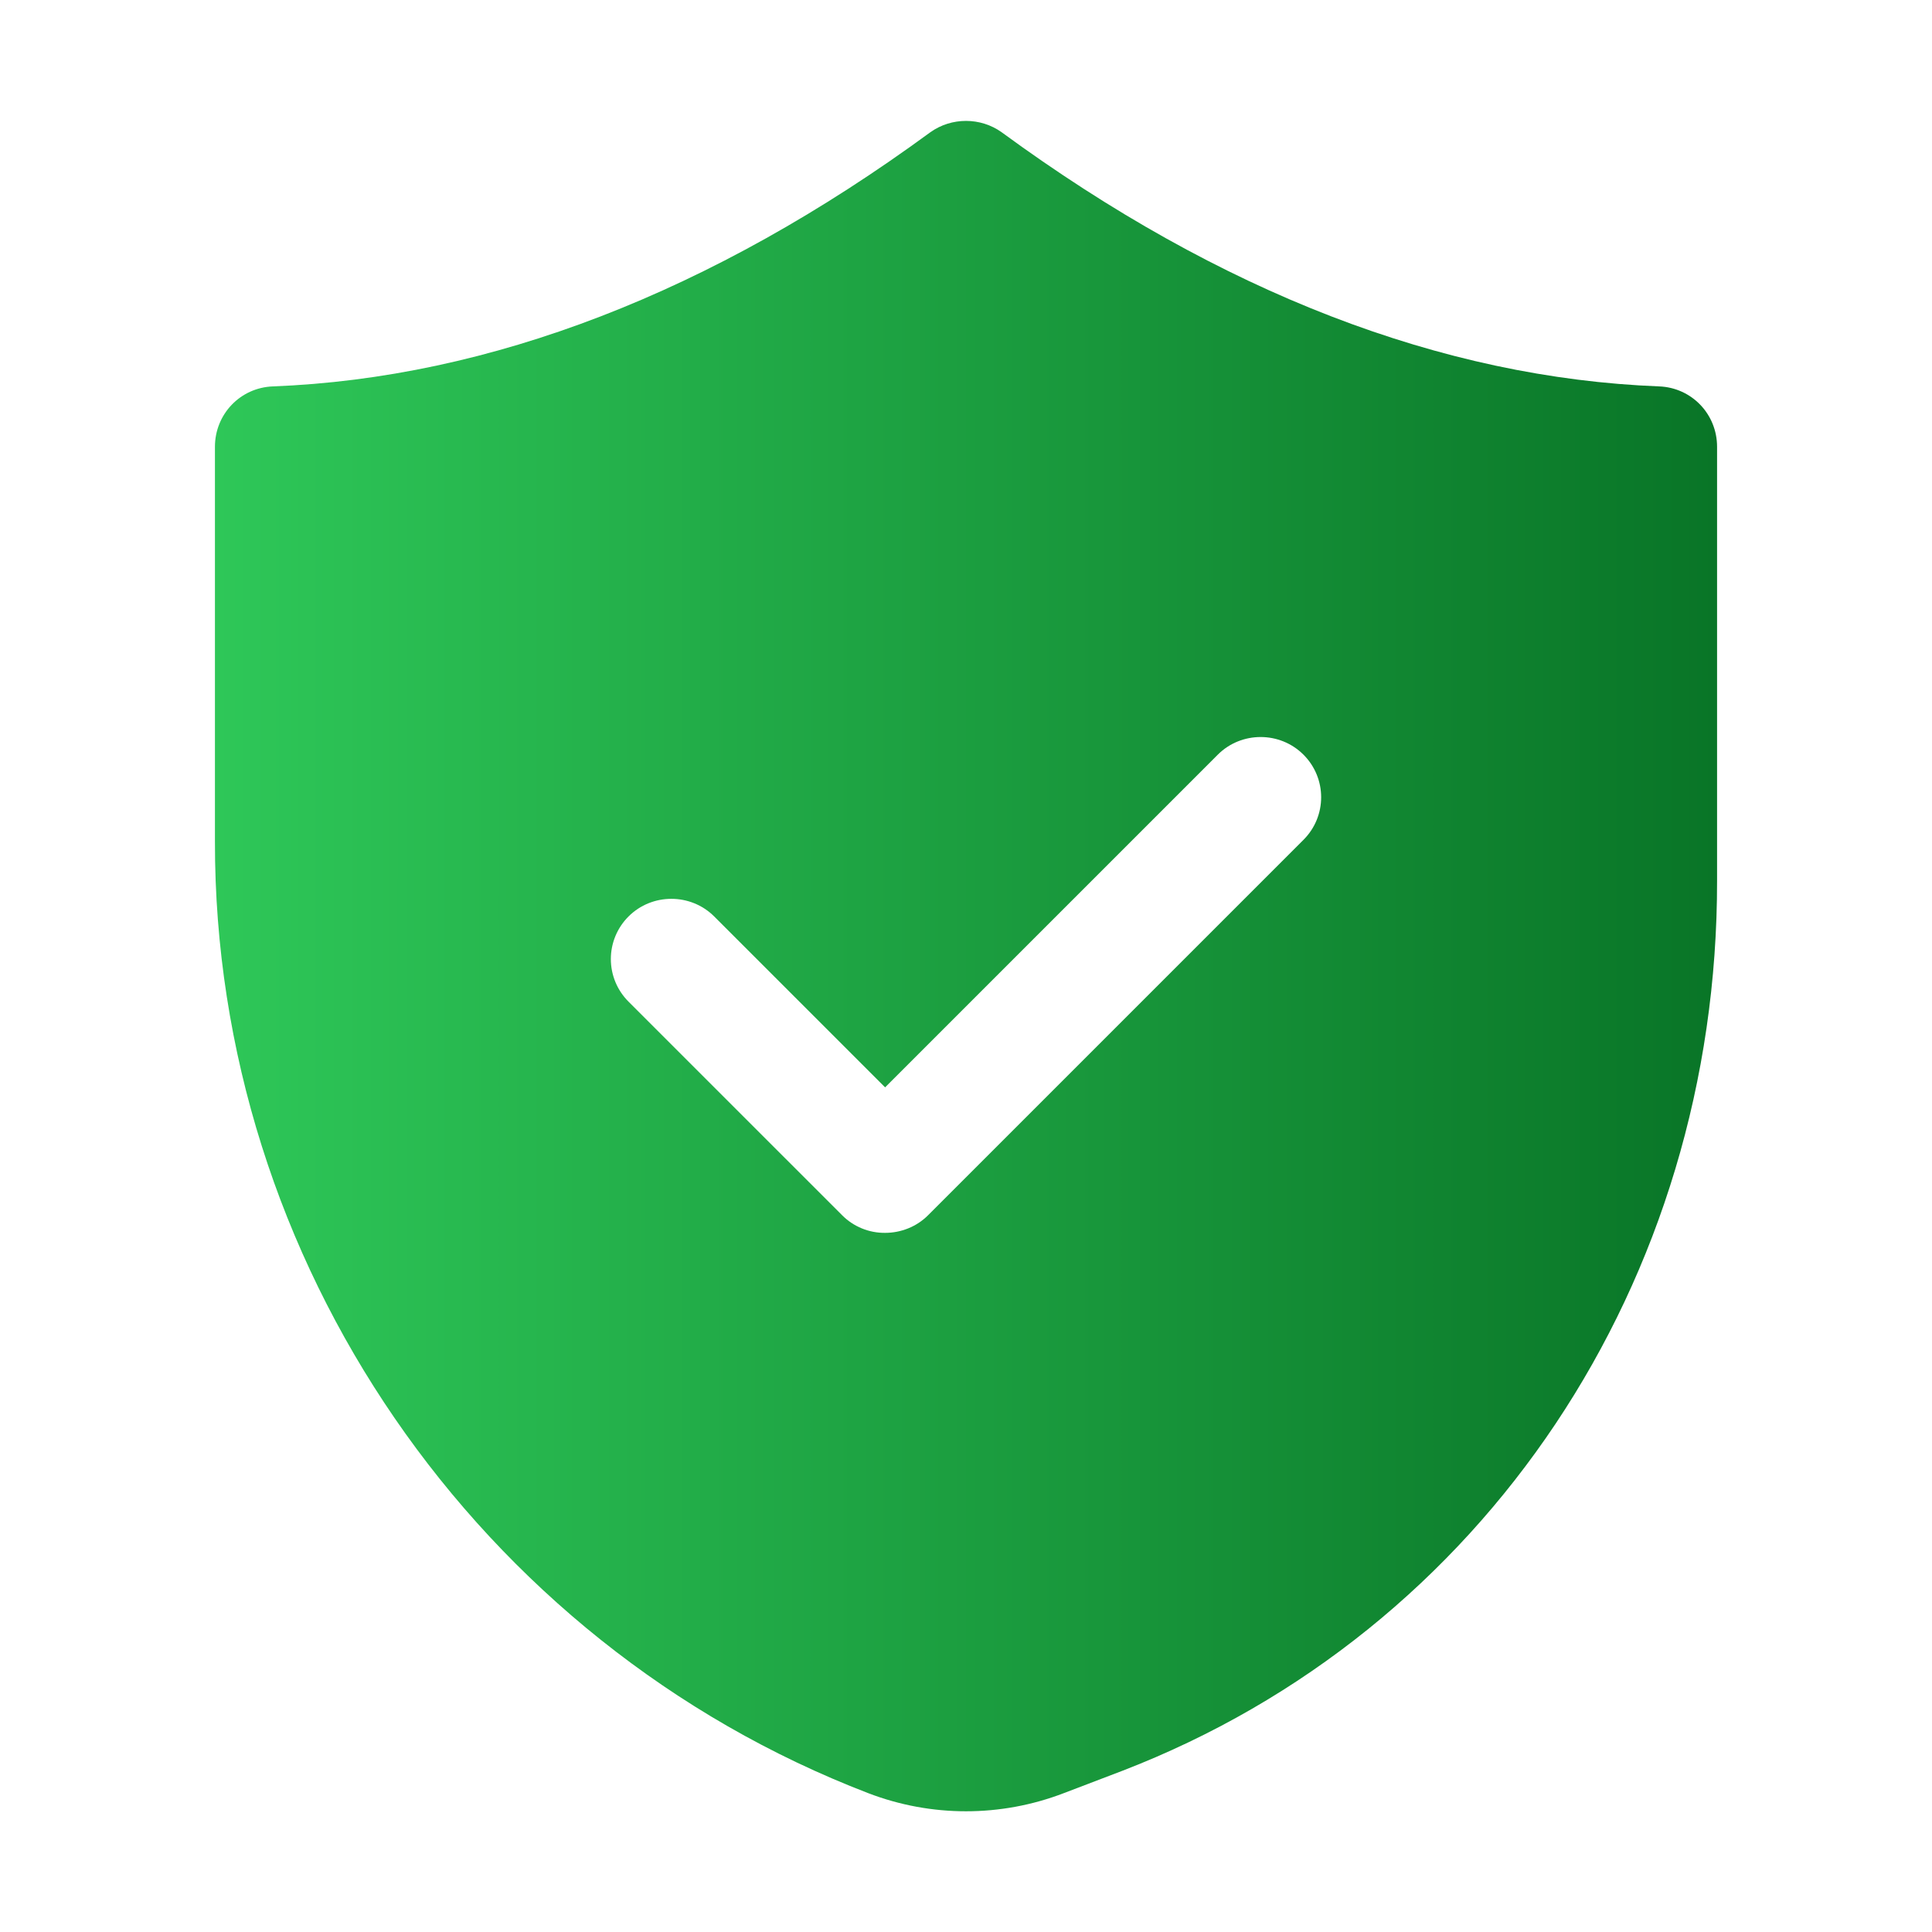 <svg width="150" height="150" viewBox="0 0 150 150" fill="none" xmlns="http://www.w3.org/2000/svg">
<path d="M16.688 34.688V65.344C16.641 97.875 37.031 127.547 67.406 139.219C72.294 141.097 77.706 141.097 82.594 139.219L87.141 137.484C115.219 126.656 133.359 99.516 133.313 68.344V34.688C133.313 32.156 131.344 30.094 128.813 30C111.984 29.344 94.781 22.734 77.766 10.266C76.125 9.094 73.875 9.094 72.234 10.266C55.219 22.734 38.016 29.344 21.188 30C18.656 30.094 16.688 32.156 16.688 34.688ZM48.797 71.156C50.625 69.328 53.625 69.328 55.453 71.156L68.719 84.422L94.547 58.594C96.375 56.766 99.375 56.766 101.203 58.594C103.031 60.422 103.031 63.375 101.203 65.203L72.047 94.359C71.156 95.25 69.938 95.719 68.719 95.719C68.102 95.725 67.489 95.608 66.918 95.374C66.346 95.141 65.827 94.796 65.391 94.359L48.797 77.766C48.362 77.332 48.018 76.817 47.782 76.25C47.547 75.683 47.426 75.075 47.426 74.461C47.426 73.847 47.547 73.239 47.782 72.672C48.018 72.105 48.362 71.59 48.797 71.156Z" fill="url(#paint0_linear_29_6)"/>
<defs>
<linearGradient id="paint0_linear_29_6" x1="133.313" y1="75.007" x2="16.687" y2="75.007" gradientUnits="userSpaceOnUse">
<stop stop-color="#097527"/>
<stop offset="1" stop-color="#2EC758"/>
</linearGradient>
</defs>
</svg>
